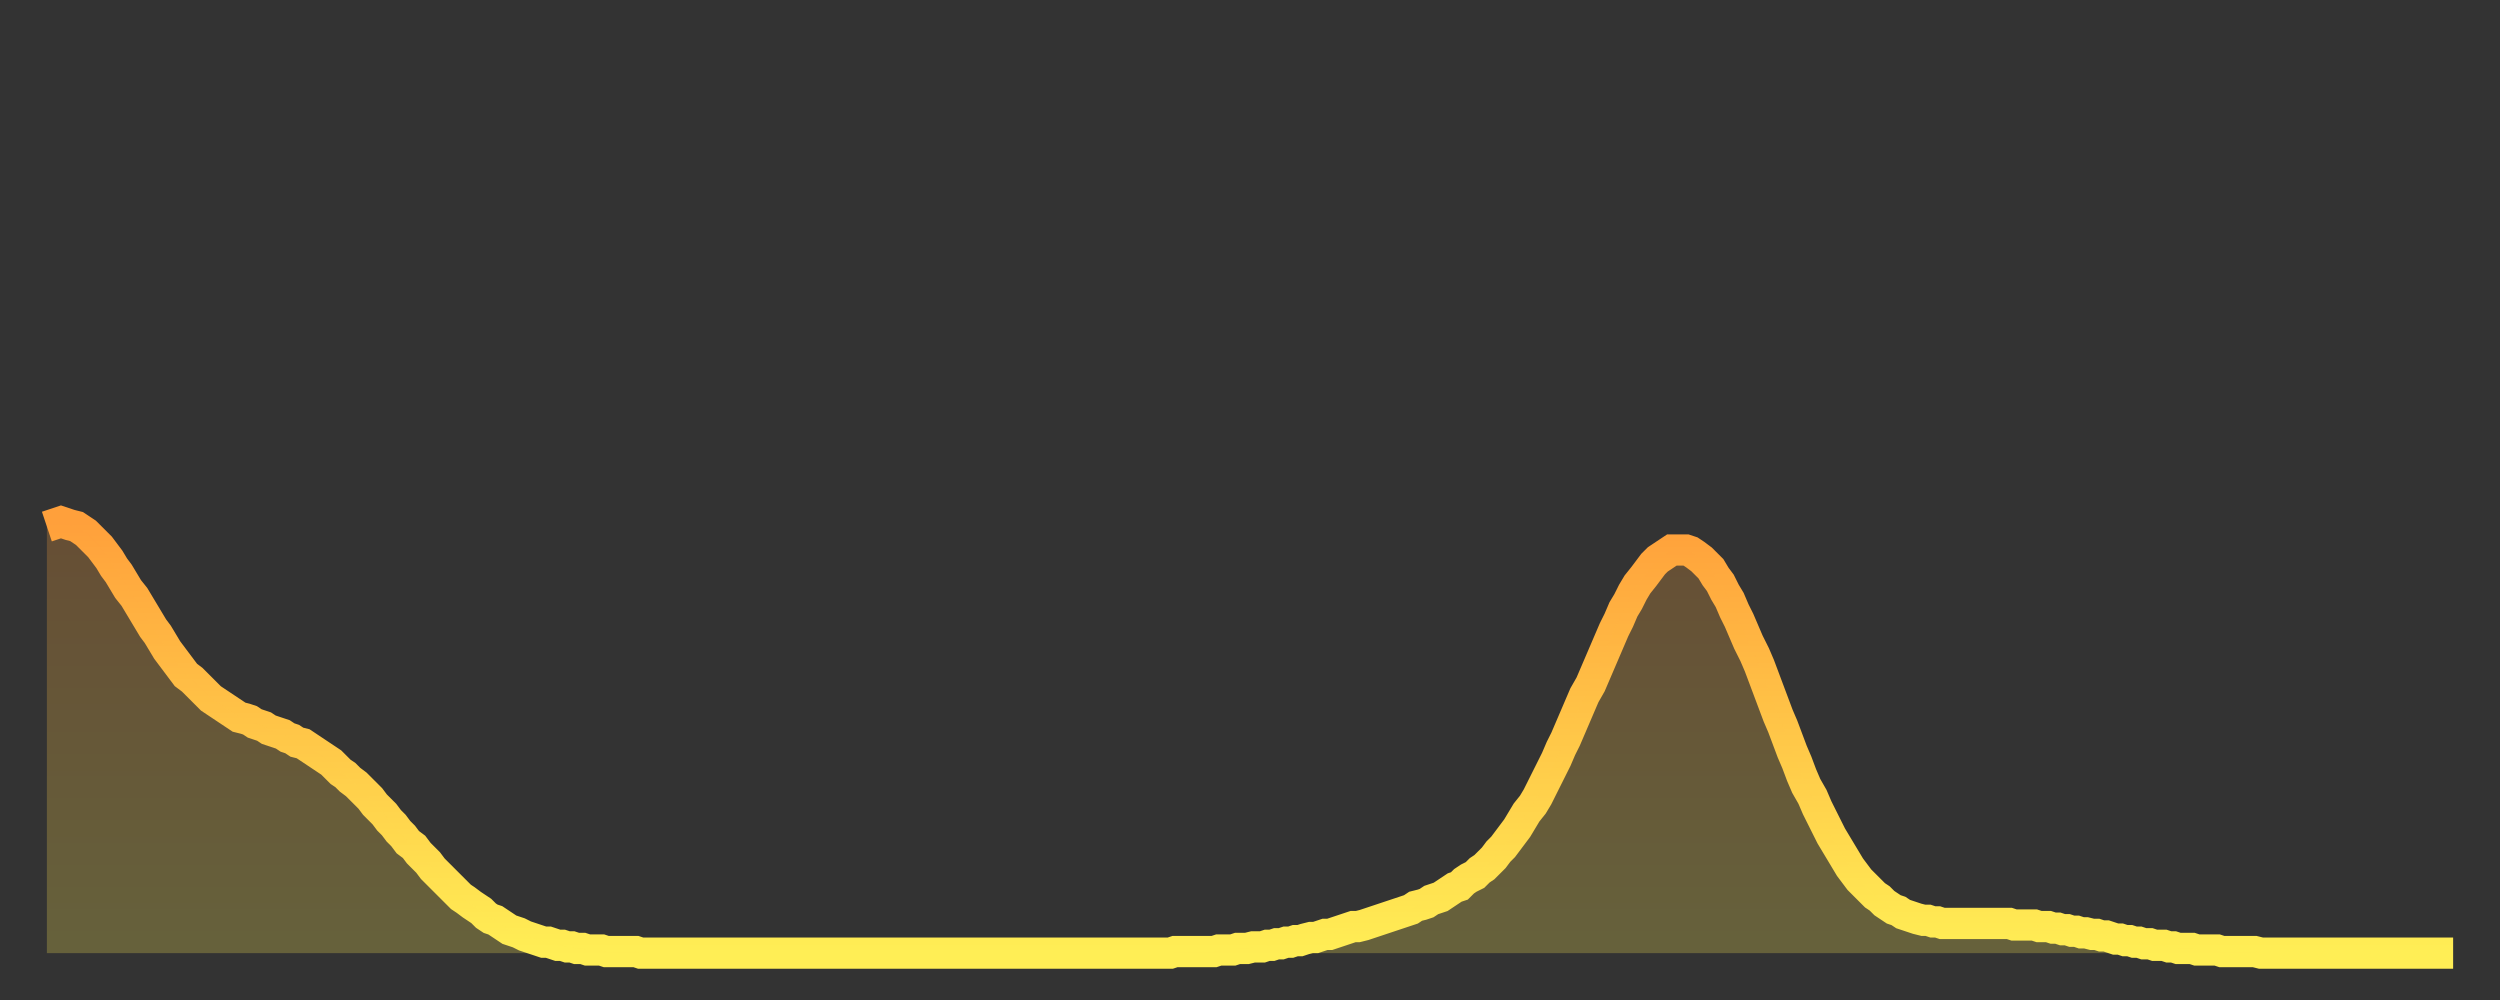 <?xml version="1.0" encoding="utf-8" ?>
<svg baseProfile="full" height="64" version="1.1" width="160" xmlns="http://www.w3.org/2000/svg" xmlns:ev="http://www.w3.org/2001/xml-events" xmlns:xlink="http://www.w3.org/1999/xlink"><rect width="100%" height="100%" fill="#333333" stroke="none"/><defs><linearGradient id="id215048" x1="0" x2="0" y1="0" y2="1"><stop offset="0%" stop-color="#ffa03b" /><stop offset="50%" stop-color="#ffc748" /><stop offset="100%" stop-color="#ffee55" /></linearGradient></defs><g transform="translate(3,3)"><g><path d="M 0.0 30.7 0.3 30.6 0.6 30.5 0.9 30.4 1.2 30.5 1.5 30.6 1.9 30.7 2.2 30.9 2.5 31.1 2.8 31.4 3.1 31.7 3.4 32.0 3.7 32.4 4.0 32.8 4.3 33.3 4.6 33.7 4.9 34.2 5.2 34.7 5.6 35.2 5.9 35.7 6.2 36.2 6.5 36.7 6.8 37.2 7.1 37.6 7.4 38.1 7.7 38.6 8.0 39.0 8.3 39.4 8.6 39.8 8.9 40.2 9.3 40.5 9.6 40.8 9.9 41.1 10.2 41.4 10.5 41.7 10.8 41.9 11.1 42.1 11.4 42.3 11.7 42.5 12.0 42.7 12.3 42.9 12.7 43.0 13.0 43.1 13.3 43.3 13.6 43.4 13.9 43.5 14.2 43.7 14.5 43.8 14.8 43.9 15.1 44.0 15.4 44.2 15.7 44.3 16.0 44.5 16.4 44.6 16.7 44.8 17.0 45.0 17.3 45.2 17.6 45.4 17.9 45.6 18.2 45.8 18.5 46.1 18.8 46.4 19.1 46.6 19.4 46.9 19.8 47.2 20.1 47.5 20.4 47.8 20.7 48.1 21.0 48.5 21.3 48.8 21.6 49.1 21.9 49.5 22.2 49.8 22.5 50.2 22.8 50.5 23.1 50.9 23.5 51.2 23.8 51.6 24.1 51.9 24.4 52.2 24.7 52.6 25.0 52.9 25.3 53.2 25.6 53.5 25.9 53.8 26.2 54.1 26.5 54.4 26.8 54.6 27.2 54.9 27.5 55.1 27.8 55.3 28.1 55.6 28.4 55.8 28.7 55.9 29.0 56.1 29.3 56.3 29.6 56.5 29.9 56.6 30.2 56.7 30.6 56.9 30.9 57.0 31.2 57.1 31.5 57.2 31.8 57.3 32.1 57.3 32.4 57.4 32.7 57.5 33.0 57.5 33.3 57.6 33.6 57.6 33.9 57.7 34.3 57.7 34.6 57.8 34.9 57.8 35.2 57.8 35.5 57.8 35.8 57.9 36.1 57.9 36.4 57.9 36.7 57.9 37.0 57.9 37.3 57.9 37.7 57.9 38.0 58.0 38.3 58.0 38.6 58.0 38.9 58.0 39.2 58.0 39.5 58.0 39.8 58.0 40.1 58.0 40.4 58.0 40.7 58.0 41.0 58.0 41.4 58.0 41.7 58.0 42.0 58.0 42.3 58.0 42.6 58.0 42.9 58.0 43.2 58.0 43.5 58.0 43.8 58.0 44.1 58.0 44.4 58.0 44.7 58.0 45.1 58.0 45.4 58.0 45.7 58.0 46.0 58.0 46.3 58.0 46.6 58.0 46.9 58.0 47.2 58.0 47.5 58.0 47.8 58.0 48.1 58.0 48.5 58.0 48.8 58.0 49.1 58.0 49.4 58.0 49.7 58.0 50.0 58.0 50.3 58.0 50.6 58.0 50.9 58.0 51.2 58.0 51.5 58.0 51.8 58.0 52.2 58.0 52.5 58.0 52.8 58.0 53.1 58.0 53.4 58.0 53.7 58.0 54.0 58.0 54.3 58.0 54.6 58.0 54.9 58.0 55.2 58.0 55.6 58.0 55.9 58.0 56.2 58.0 56.5 58.0 56.8 58.0 57.1 58.0 57.4 58.0 57.7 58.0 58.0 58.0 58.3 58.0 58.6 58.0 58.9 58.0 59.3 58.0 59.6 58.0 59.9 58.0 60.2 58.0 60.5 58.0 60.8 58.0 61.1 58.0 61.4 58.0 61.7 58.0 62.0 58.0 62.3 58.0 62.6 58.0 63.0 58.0 63.3 58.0 63.6 58.0 63.9 58.0 64.2 58.0 64.5 58.0 64.8 58.0 65.1 58.0 65.4 58.0 65.7 58.0 66.0 58.0 66.4 58.0 66.7 58.0 67.0 58.0 67.3 58.0 67.6 58.0 67.9 58.0 68.2 58.0 68.5 58.0 68.8 58.0 69.1 58.0 69.4 58.0 69.7 58.0 70.1 58.0 70.4 58.0 70.7 58.0 71.0 58.0 71.3 58.0 71.6 58.0 71.9 58.0 72.2 57.9 72.5 57.9 72.8 57.9 73.1 57.9 73.5 57.9 73.8 57.9 74.1 57.9 74.4 57.9 74.7 57.9 75.0 57.8 75.3 57.8 75.6 57.8 75.9 57.8 76.2 57.7 76.5 57.7 76.8 57.7 77.2 57.6 77.5 57.6 77.8 57.6 78.1 57.5 78.4 57.5 78.7 57.4 79.0 57.4 79.3 57.3 79.6 57.3 79.9 57.2 80.2 57.2 80.5 57.1 80.9 57.0 81.2 57.0 81.5 56.9 81.8 56.8 82.1 56.8 82.4 56.7 82.7 56.6 83.0 56.5 83.3 56.4 83.6 56.3 83.9 56.3 84.3 56.2 84.6 56.1 84.9 56.0 85.2 55.9 85.5 55.8 85.8 55.7 86.1 55.6 86.4 55.5 86.7 55.4 87.0 55.3 87.3 55.2 87.6 55.0 88.0 54.9 88.3 54.8 88.6 54.6 88.9 54.5 89.2 54.4 89.5 54.2 89.8 54.0 90.1 53.8 90.4 53.7 90.7 53.4 91.0 53.2 91.4 53.0 91.7 52.7 92.0 52.5 92.3 52.2 92.6 51.9 92.9 51.5 93.2 51.2 93.5 50.8 93.8 50.4 94.1 50.0 94.4 49.5 94.7 49.0 95.1 48.5 95.4 48.0 95.7 47.4 96.0 46.8 96.3 46.2 96.6 45.6 96.9 44.9 97.2 44.3 97.5 43.6 97.8 42.9 98.1 42.2 98.4 41.5 98.8 40.8 99.1 40.1 99.4 39.4 99.7 38.7 100.0 38.0 100.3 37.3 100.6 36.7 100.9 36.0 101.2 35.5 101.5 34.9 101.8 34.4 102.2 33.9 102.5 33.5 102.8 33.1 103.1 32.8 103.4 32.6 103.7 32.4 104.0 32.2 104.3 32.2 104.6 32.2 104.9 32.2 105.2 32.3 105.5 32.5 105.9 32.8 106.2 33.1 106.5 33.4 106.8 33.9 107.1 34.3 107.4 34.9 107.7 35.4 108.0 36.1 108.3 36.7 108.6 37.4 108.9 38.1 109.3 38.9 109.6 39.6 109.9 40.4 110.2 41.2 110.5 42.0 110.8 42.8 111.1 43.5 111.4 44.3 111.7 45.1 112.0 45.8 112.3 46.6 112.6 47.3 113.0 48.0 113.3 48.7 113.6 49.3 113.9 49.9 114.2 50.5 114.5 51.0 114.8 51.5 115.1 52.0 115.4 52.5 115.7 52.9 116.0 53.3 116.3 53.6 116.7 54.0 117.0 54.3 117.3 54.5 117.6 54.8 117.9 55.0 118.2 55.2 118.5 55.3 118.8 55.5 119.1 55.6 119.4 55.7 119.7 55.8 120.1 55.9 120.4 55.9 120.7 56.0 121.0 56.0 121.3 56.1 121.6 56.1 121.9 56.1 122.2 56.1 122.5 56.1 122.8 56.1 123.1 56.1 123.4 56.1 123.8 56.1 124.1 56.1 124.4 56.1 124.7 56.1 125.0 56.1 125.3 56.1 125.6 56.1 125.9 56.2 126.2 56.2 126.5 56.2 126.8 56.2 127.2 56.2 127.5 56.3 127.8 56.3 128.1 56.3 128.4 56.4 128.7 56.4 129.0 56.5 129.3 56.5 129.6 56.6 129.9 56.6 130.2 56.7 130.5 56.7 130.9 56.8 131.2 56.8 131.5 56.9 131.8 56.9 132.1 57.0 132.4 57.1 132.7 57.1 133.0 57.2 133.3 57.2 133.6 57.3 133.9 57.3 134.2 57.4 134.6 57.4 134.9 57.5 135.2 57.5 135.5 57.5 135.8 57.6 136.1 57.6 136.4 57.7 136.7 57.7 137.0 57.7 137.3 57.7 137.6 57.8 138.0 57.8 138.3 57.8 138.6 57.8 138.9 57.8 139.2 57.9 139.5 57.9 139.8 57.9 140.1 57.9 140.4 57.9 140.7 57.9 141.0 57.9 141.3 57.9 141.7 58.0 142.0 58.0 142.3 58.0 142.6 58.0 142.9 58.0 143.2 58.0 143.5 58.0 143.8 58.0 144.1 58.0 144.4 58.0 144.7 58.0 145.1 58.0 145.4 58.0 145.7 58.0 146.0 58.0 146.3 58.0 146.6 58.0 146.9 58.0 147.2 58.0 147.5 58.0 147.8 58.0 148.1 58.0 148.4 58.0 148.8 58.0 149.1 58.0 149.4 58.0 149.7 58.0 150.0 58.0 150.3 58.0 150.6 58.0 150.9 58.0 151.2 58.0 151.5 58.0 151.8 58.0 152.1 58.0 152.5 58.0 152.8 58.0 153.1 58.0 153.4 58.0 153.7 58.0 154.0 58.0" fill="none" id="graph-curve" opacity="1" stroke="url(#id215048)" stroke-width="2" /><path d="M 0 58 L 0.0 30.7 0.3 30.6 0.6 30.5 0.9 30.4 1.2 30.5 1.5 30.6 1.9 30.7 2.2 30.9 2.5 31.1 2.8 31.4 3.1 31.7 3.4 32.0 3.7 32.4 4.0 32.8 4.3 33.3 4.6 33.7 4.9 34.2 5.2 34.7 5.6 35.2 5.9 35.7 6.2 36.2 6.5 36.7 6.8 37.2 7.1 37.6 7.4 38.1 7.7 38.6 8.0 39.0 8.3 39.4 8.6 39.8 8.9 40.2 9.3 40.5 9.6 40.8 9.9 41.1 10.2 41.4 10.5 41.7 10.8 41.9 11.1 42.1 11.4 42.3 11.7 42.5 12.0 42.7 12.3 42.9 12.7 43.0 13.0 43.1 13.3 43.3 13.6 43.4 13.9 43.5 14.2 43.7 14.5 43.8 14.8 43.9 15.1 44.0 15.4 44.2 15.7 44.3 16.0 44.5 16.4 44.6 16.7 44.8 17.0 45.0 17.3 45.2 17.6 45.4 17.9 45.6 18.2 45.8 18.5 46.1 18.8 46.4 19.1 46.6 19.4 46.9 19.8 47.2 20.1 47.5 20.4 47.8 20.7 48.1 21.0 48.5 21.3 48.8 21.6 49.1 21.9 49.5 22.2 49.8 22.5 50.2 22.8 50.5 23.1 50.9 23.5 51.2 23.8 51.6 24.1 51.9 24.4 52.2 24.7 52.6 25.0 52.9 25.3 53.2 25.6 53.5 25.9 53.8 26.2 54.1 26.5 54.4 26.8 54.6 27.2 54.9 27.5 55.1 27.8 55.3 28.1 55.6 28.4 55.8 28.7 55.9 29.0 56.1 29.3 56.3 29.6 56.5 29.9 56.6 30.2 56.7 30.6 56.9 30.9 57.0 31.2 57.1 31.5 57.2 31.8 57.3 32.1 57.3 32.4 57.4 32.7 57.5 33.0 57.5 33.3 57.6 33.6 57.6 33.9 57.7 34.3 57.7 34.6 57.8 34.9 57.8 35.2 57.8 35.5 57.8 35.8 57.9 36.1 57.9 36.4 57.9 36.7 57.9 37.0 57.9 37.3 57.9 37.7 57.9 38.0 58.0 38.3 58.0 38.6 58.0 38.9 58.0 39.2 58.0 39.5 58.0 39.8 58.0 40.1 58.0 40.4 58.0 40.7 58.0 41.0 58.0 41.4 58.0 41.7 58.0 42.0 58.0 42.3 58.0 42.6 58.0 42.9 58.0 43.2 58.0 43.5 58.0 43.8 58.0 44.1 58.0 44.4 58.0 44.7 58.0 45.1 58.0 45.4 58.0 45.7 58.0 46.0 58.0 46.3 58.0 46.6 58.0 46.9 58.0 47.2 58.0 47.5 58.0 47.8 58.0 48.1 58.0 48.5 58.0 48.8 58.0 49.1 58.0 49.4 58.0 49.7 58.0 50.0 58.0 50.3 58.0 50.6 58.0 50.9 58.0 51.2 58.0 51.5 58.0 51.8 58.0 52.2 58.0 52.5 58.0 52.8 58.0 53.1 58.0 53.4 58.0 53.7 58.0 54.0 58.0 54.3 58.0 54.6 58.0 54.9 58.0 55.2 58.0 55.6 58.0 55.9 58.0 56.2 58.0 56.5 58.0 56.8 58.0 57.1 58.0 57.4 58.0 57.7 58.0 58.0 58.0 58.3 58.0 58.6 58.0 58.9 58.0 59.3 58.0 59.6 58.0 59.9 58.0 60.2 58.0 60.5 58.0 60.8 58.0 61.1 58.0 61.4 58.0 61.7 58.0 62.0 58.0 62.3 58.0 62.6 58.0 63.0 58.0 63.3 58.0 63.6 58.0 63.9 58.0 64.2 58.0 64.5 58.0 64.8 58.0 65.1 58.0 65.4 58.0 65.7 58.0 66.0 58.0 66.4 58.0 66.7 58.0 67.0 58.0 67.3 58.0 67.6 58.0 67.9 58.0 68.2 58.0 68.5 58.0 68.8 58.0 69.1 58.0 69.4 58.0 69.7 58.0 70.1 58.0 70.4 58.0 70.7 58.0 71.0 58.0 71.3 58.0 71.6 58.0 71.9 58.0 72.2 57.9 72.5 57.9 72.8 57.9 73.1 57.9 73.5 57.9 73.8 57.9 74.1 57.9 74.4 57.9 74.7 57.9 75.0 57.8 75.3 57.8 75.6 57.8 75.9 57.8 76.2 57.7 76.5 57.7 76.8 57.7 77.2 57.6 77.5 57.6 77.8 57.6 78.1 57.5 78.4 57.5 78.7 57.4 79.0 57.4 79.3 57.3 79.6 57.3 79.9 57.2 80.2 57.2 80.5 57.1 80.9 57.0 81.2 57.0 81.5 56.9 81.8 56.8 82.1 56.8 82.4 56.7 82.7 56.6 83.0 56.5 83.3 56.4 83.6 56.3 83.9 56.3 84.3 56.2 84.6 56.1 84.9 56.0 85.2 55.9 85.5 55.8 85.8 55.7 86.1 55.6 86.4 55.5 86.7 55.4 87.0 55.3 87.3 55.2 87.6 55.0 88.0 54.9 88.3 54.8 88.6 54.6 88.9 54.5 89.2 54.4 89.5 54.2 89.8 54.0 90.1 53.8 90.4 53.7 90.7 53.4 91.0 53.2 91.4 53.0 91.7 52.7 92.0 52.5 92.3 52.2 92.6 51.9 92.9 51.5 93.2 51.2 93.5 50.8 93.8 50.4 94.1 50.0 94.4 49.5 94.7 49.0 95.1 48.5 95.4 48.0 95.7 47.4 96.0 46.8 96.3 46.2 96.6 45.6 96.9 44.9 97.2 44.3 97.5 43.6 97.8 42.9 98.1 42.2 98.4 41.5 98.8 40.8 99.1 40.1 99.4 39.4 99.7 38.7 100.0 38.0 100.3 37.3 100.6 36.7 100.9 36.0 101.2 35.5 101.5 34.9 101.8 34.4 102.2 33.9 102.5 33.5 102.8 33.1 103.1 32.8 103.4 32.6 103.7 32.4 104.0 32.2 104.3 32.2 104.6 32.2 104.9 32.2 105.2 32.3 105.5 32.5 105.9 32.8 106.2 33.1 106.5 33.4 106.8 33.9 107.1 34.3 107.4 34.9 107.7 35.4 108.0 36.1 108.3 36.7 108.6 37.4 108.9 38.1 109.3 38.9 109.6 39.6 109.9 40.4 110.2 41.2 110.5 42.0 110.8 42.8 111.1 43.5 111.4 44.3 111.7 45.1 112.0 45.8 112.3 46.6 112.6 47.3 113.0 48.0 113.3 48.7 113.6 49.3 113.9 49.9 114.2 50.5 114.5 51.0 114.8 51.5 115.1 52.0 115.4 52.5 115.7 52.9 116.0 53.3 116.3 53.6 116.7 54.0 117.0 54.3 117.3 54.5 117.6 54.8 117.9 55.0 118.2 55.2 118.5 55.3 118.8 55.5 119.1 55.6 119.4 55.7 119.7 55.8 120.1 55.9 120.4 55.9 120.7 56.0 121.0 56.0 121.3 56.1 121.6 56.1 121.9 56.1 122.2 56.1 122.5 56.1 122.8 56.1 123.1 56.1 123.4 56.1 123.8 56.1 124.1 56.1 124.4 56.1 124.7 56.1 125.0 56.1 125.3 56.1 125.6 56.1 125.9 56.2 126.2 56.2 126.5 56.2 126.8 56.2 127.2 56.2 127.5 56.3 127.8 56.3 128.1 56.3 128.4 56.4 128.7 56.4 129.0 56.5 129.3 56.5 129.6 56.6 129.9 56.6 130.2 56.7 130.5 56.7 130.9 56.8 131.2 56.8 131.5 56.9 131.8 56.9 132.1 57.0 132.4 57.1 132.7 57.1 133.0 57.2 133.3 57.2 133.6 57.3 133.9 57.3 134.2 57.4 134.6 57.4 134.9 57.5 135.2 57.5 135.5 57.5 135.8 57.6 136.1 57.6 136.4 57.7 136.7 57.7 137.0 57.7 137.3 57.7 137.6 57.8 138.0 57.8 138.3 57.8 138.6 57.8 138.9 57.8 139.2 57.9 139.5 57.9 139.8 57.9 140.1 57.9 140.4 57.9 140.7 57.9 141.0 57.9 141.3 57.9 141.7 58.0 142.0 58.0 142.3 58.0 142.6 58.0 142.9 58.0 143.2 58.0 143.5 58.0 143.8 58.0 144.1 58.0 144.4 58.0 144.7 58.0 145.1 58.0 145.4 58.0 145.7 58.0 146.0 58.0 146.3 58.0 146.6 58.0 146.9 58.0 147.2 58.0 147.5 58.0 147.8 58.0 148.1 58.0 148.4 58.0 148.8 58.0 149.1 58.0 149.4 58.0 149.7 58.0 150.0 58.0 150.3 58.0 150.6 58.0 150.9 58.0 151.2 58.0 151.5 58.0 151.8 58.0 152.1 58.0 152.5 58.0 152.8 58.0 153.1 58.0 153.4 58.0 153.7 58.0 154.0 58.0 154 58" fill="url(#id215048)" fill-opacity=".25" id="graph-shadow" /></g></g></svg>